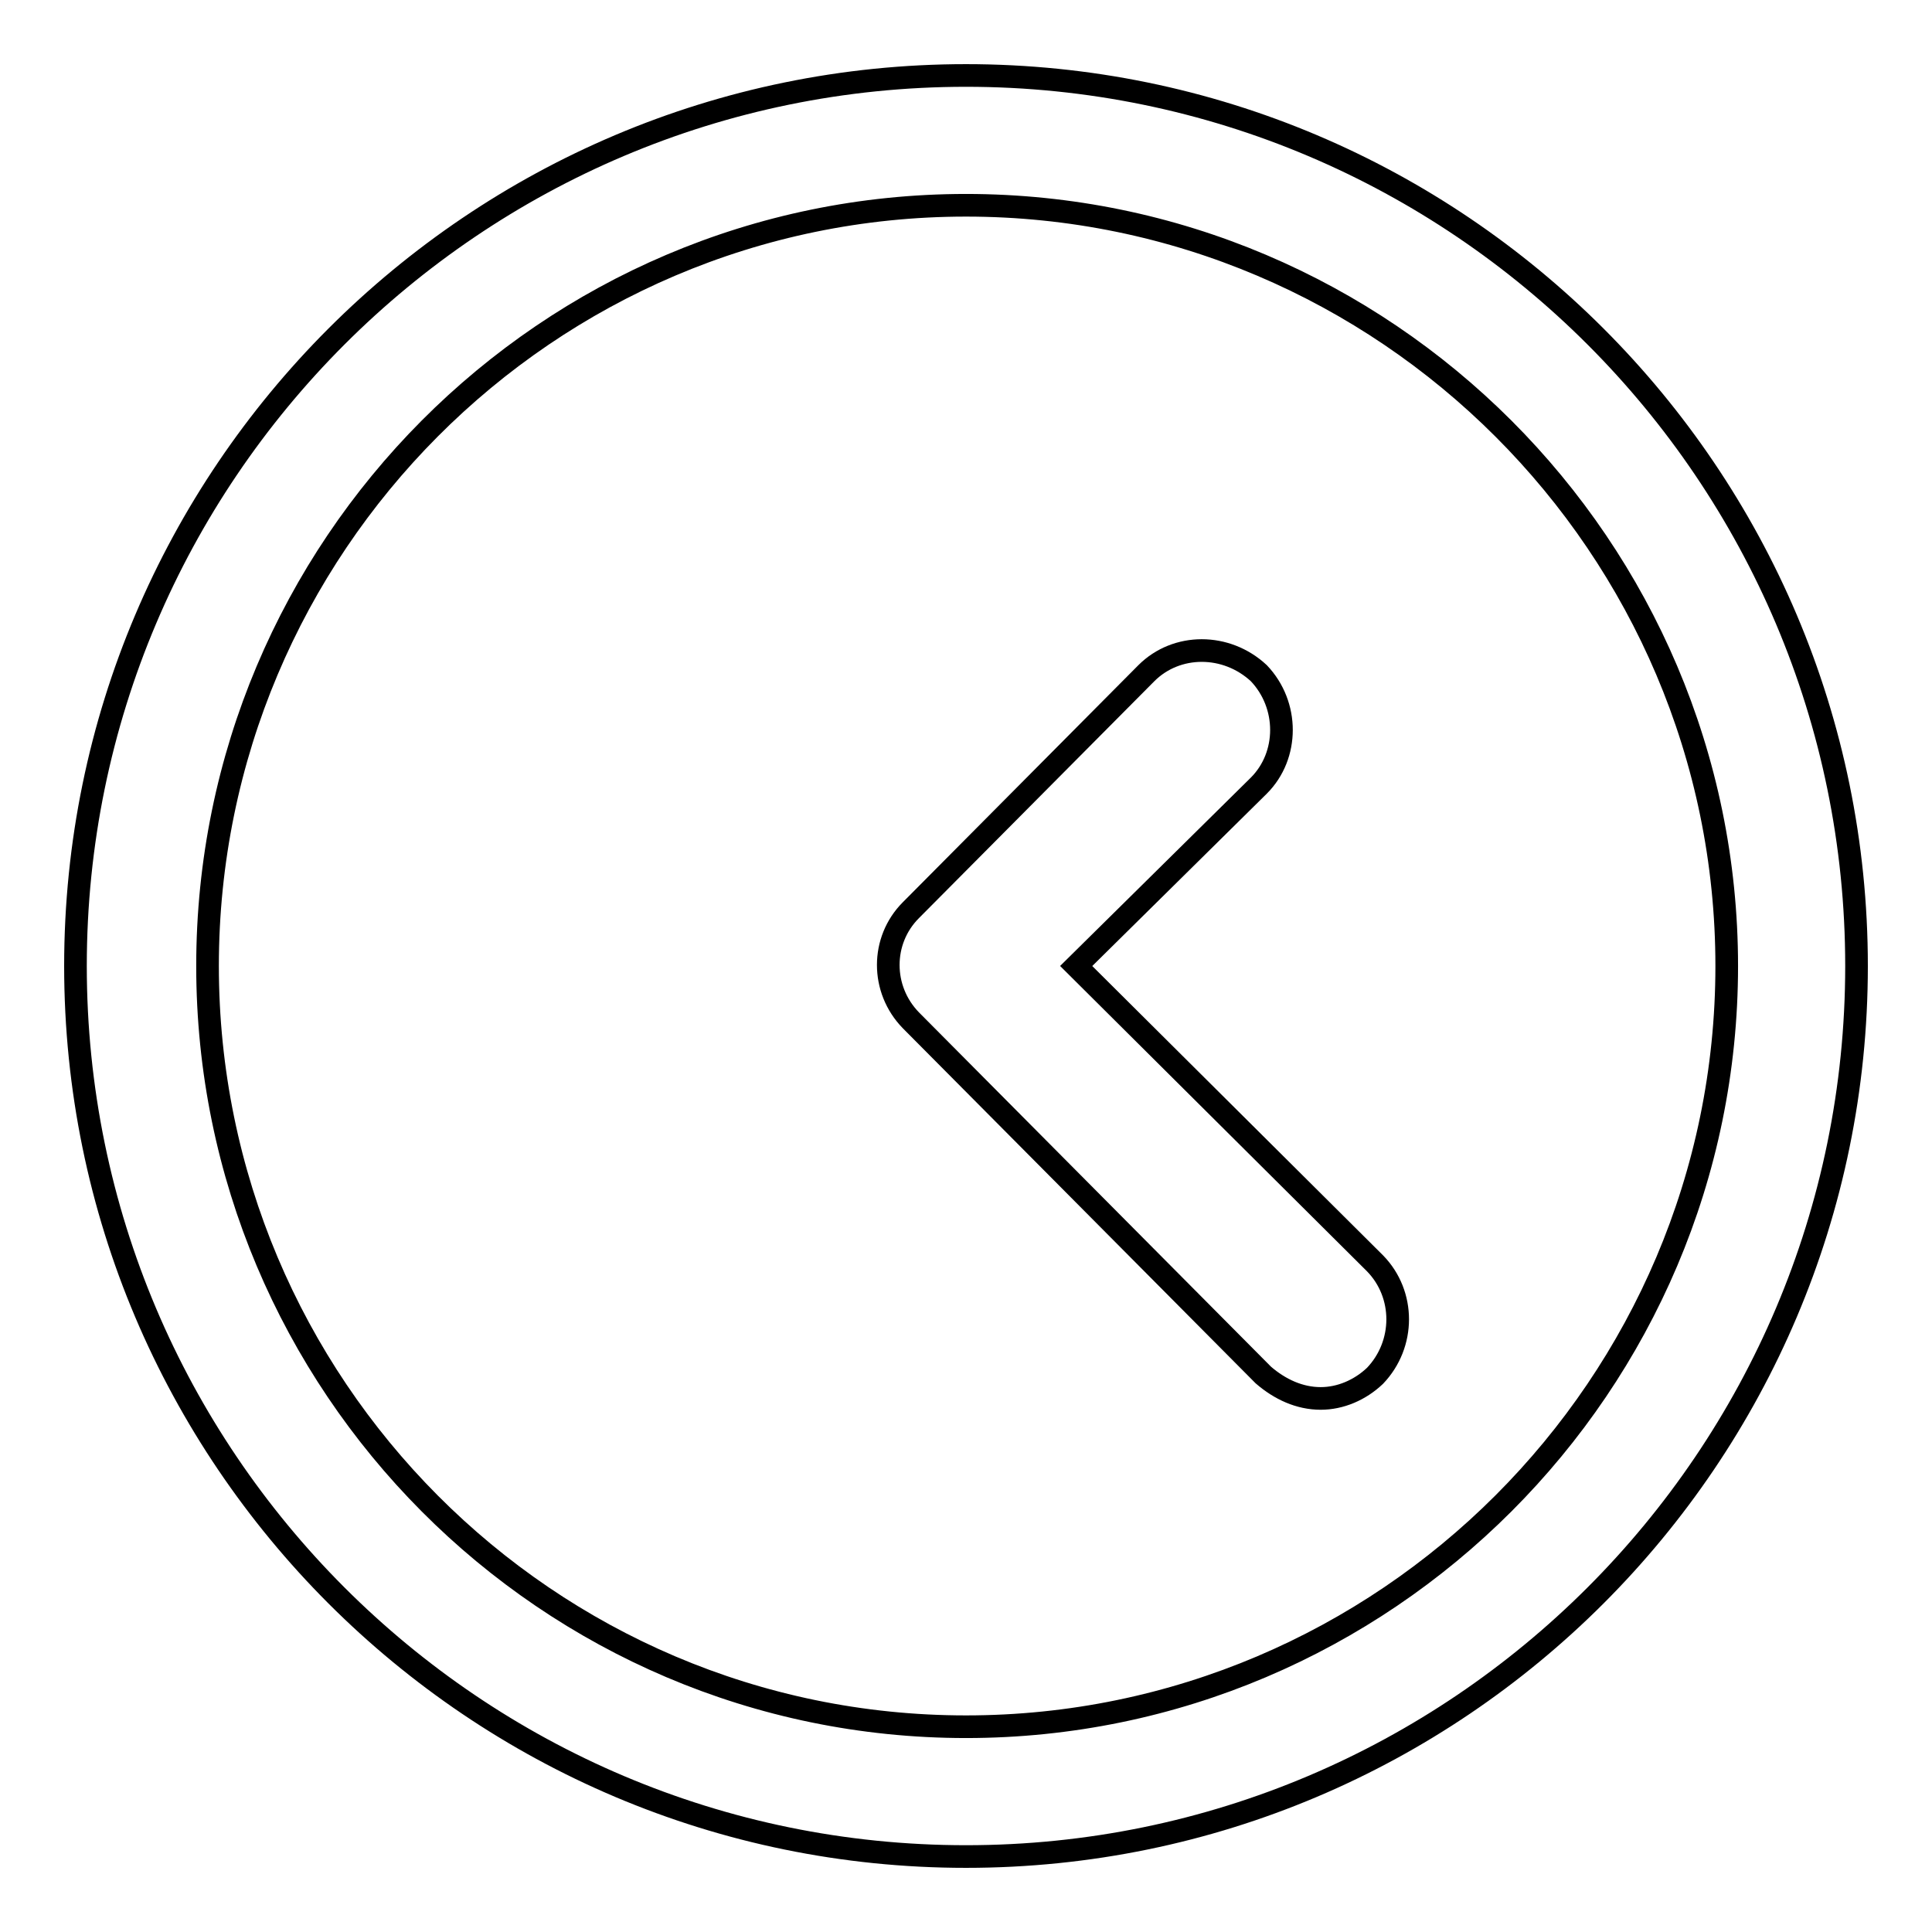 <?xml version="1.0" encoding="utf-8"?>
<!-- Svg Vector Icons : http://www.onlinewebfonts.com/icon -->
<!DOCTYPE svg PUBLIC "-//W3C//DTD SVG 1.1//EN" "http://www.w3.org/Graphics/SVG/1.1/DTD/svg11.dtd">
<svg version="1.1" xmlns="http://www.w3.org/2000/svg" xmlns:xlink="http://www.w3.org/1999/xlink" x="0px" y="0px" viewBox="0 0 256 256" enable-background="new 0 0 256 256" xml:space="preserve">
<g> <path stroke-width="3" fill-opacity="0" stroke="#000000"  d="M175,185.3c-2.8,0-5.4-1.2-7.6-3.1l-46.7-47c-4-4.1-4-10.6,0-14.6l31.2-31.4c4-4,10.6-4,14.9,0 c4,4.2,4,10.9,0,14.9L142.6,128l39.6,39.4c4,4.1,4,10.7,0,14.9C180.2,184.2,177.6,185.3,175,185.3L175,185.3z M128,246 c-65.1,0-118-52.9-118-118C10,62.9,62.9,10,128,10c65.1,0,118,52.9,118,118C246,193.1,193.1,246,128,246z M128,27.2 C72.5,27.2,27.5,72.5,27.5,128S72.5,228.8,128,228.8S228.8,183.5,228.8,128S183.5,27.2,128,27.2z"/></g>
</svg>